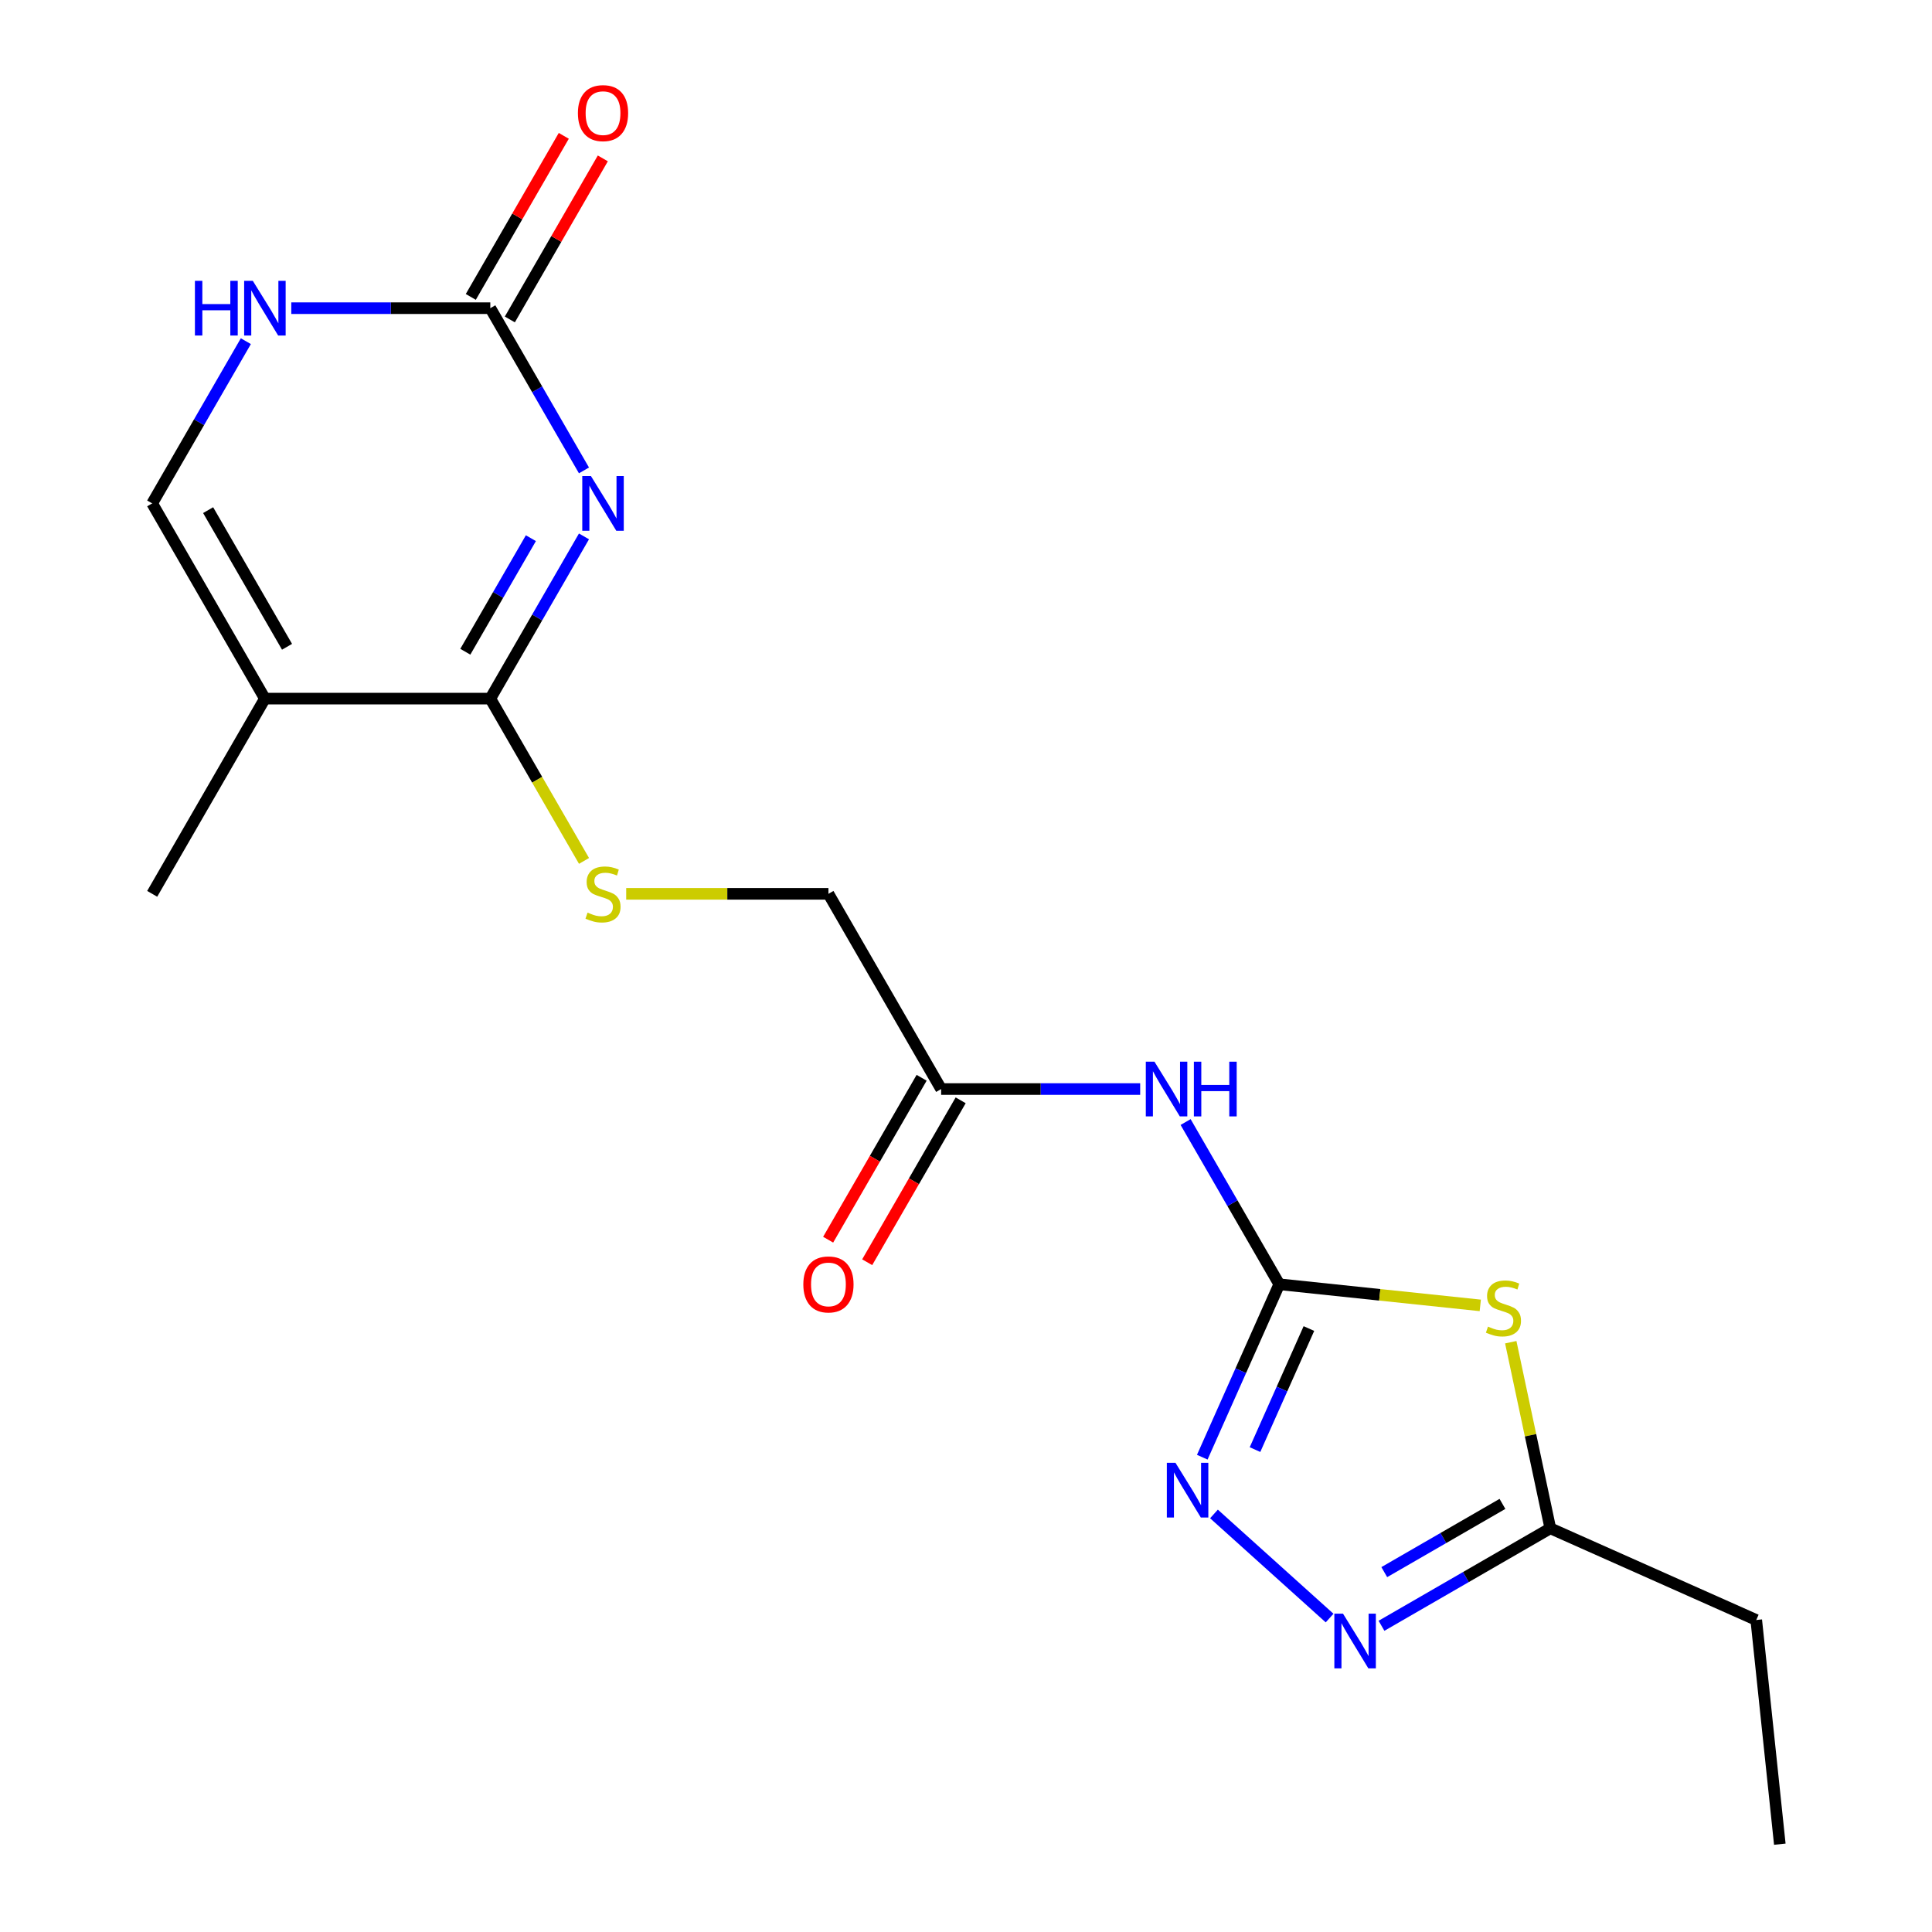 <?xml version='1.0' encoding='iso-8859-1'?>
<svg version='1.1' baseProfile='full'
              xmlns='http://www.w3.org/2000/svg'
                      xmlns:rdkit='http://www.rdkit.org/xml'
                      xmlns:xlink='http://www.w3.org/1999/xlink'
                  xml:space='preserve'
width='1000px' height='1000px' viewBox='0 0 1000 1000'>
<!-- END OF HEADER -->
<rect style='opacity:1.0;fill:#FFFFFF;stroke:none' width='1000' height='1000' x='0' y='0'> </rect>
<path class='bond-1' d='M 302.264,277.634 L 278.025,319.618' style='fill:none;fill-rule:evenodd;stroke:#0000FF;stroke-width:6px;stroke-linecap:butt;stroke-linejoin:miter;stroke-opacity:1' />
<path class='bond-1' d='M 278.025,319.618 L 253.786,361.601' style='fill:none;fill-rule:evenodd;stroke:#000000;stroke-width:6px;stroke-linecap:butt;stroke-linejoin:miter;stroke-opacity:1' />
<path class='bond-1' d='M 274.784,278.562 L 257.816,307.95' style='fill:none;fill-rule:evenodd;stroke:#0000FF;stroke-width:6px;stroke-linecap:butt;stroke-linejoin:miter;stroke-opacity:1' />
<path class='bond-1' d='M 257.816,307.95 L 240.849,337.339' style='fill:none;fill-rule:evenodd;stroke:#000000;stroke-width:6px;stroke-linecap:butt;stroke-linejoin:miter;stroke-opacity:1' />
<path class='bond-3' d='M 302.264,243.481 L 278.025,201.497' style='fill:none;fill-rule:evenodd;stroke:#0000FF;stroke-width:6px;stroke-linecap:butt;stroke-linejoin:miter;stroke-opacity:1' />
<path class='bond-3' d='M 278.025,201.497 L 253.786,159.514' style='fill:none;fill-rule:evenodd;stroke:#000000;stroke-width:6px;stroke-linecap:butt;stroke-linejoin:miter;stroke-opacity:1' />
<path class='bond-0' d='M 662.149,664.732 L 637.91,622.749' style='fill:none;fill-rule:evenodd;stroke:#000000;stroke-width:6px;stroke-linecap:butt;stroke-linejoin:miter;stroke-opacity:1' />
<path class='bond-0' d='M 637.91,622.749 L 613.671,580.765' style='fill:none;fill-rule:evenodd;stroke:#0000FF;stroke-width:6px;stroke-linecap:butt;stroke-linejoin:miter;stroke-opacity:1' />
<path class='bond-2' d='M 662.149,664.732 L 714.168,670.199' style='fill:none;fill-rule:evenodd;stroke:#000000;stroke-width:6px;stroke-linecap:butt;stroke-linejoin:miter;stroke-opacity:1' />
<path class='bond-2' d='M 714.168,670.199 L 766.188,675.667' style='fill:none;fill-rule:evenodd;stroke:#CCCC00;stroke-width:6px;stroke-linecap:butt;stroke-linejoin:miter;stroke-opacity:1' />
<path class='bond-5' d='M 662.149,664.732 L 642.222,709.488' style='fill:none;fill-rule:evenodd;stroke:#000000;stroke-width:6px;stroke-linecap:butt;stroke-linejoin:miter;stroke-opacity:1' />
<path class='bond-5' d='M 642.222,709.488 L 622.296,754.243' style='fill:none;fill-rule:evenodd;stroke:#0000FF;stroke-width:6px;stroke-linecap:butt;stroke-linejoin:miter;stroke-opacity:1' />
<path class='bond-5' d='M 677.489,687.65 L 663.54,718.979' style='fill:none;fill-rule:evenodd;stroke:#000000;stroke-width:6px;stroke-linecap:butt;stroke-linejoin:miter;stroke-opacity:1' />
<path class='bond-5' d='M 663.54,718.979 L 649.591,750.308' style='fill:none;fill-rule:evenodd;stroke:#0000FF;stroke-width:6px;stroke-linecap:butt;stroke-linejoin:miter;stroke-opacity:1' />
<path class='bond-4' d='M 253.786,361.601 L 137.111,361.601' style='fill:none;fill-rule:evenodd;stroke:#000000;stroke-width:6px;stroke-linecap:butt;stroke-linejoin:miter;stroke-opacity:1' />
<path class='bond-11' d='M 253.786,361.601 L 278.036,403.604' style='fill:none;fill-rule:evenodd;stroke:#000000;stroke-width:6px;stroke-linecap:butt;stroke-linejoin:miter;stroke-opacity:1' />
<path class='bond-11' d='M 278.036,403.604 L 302.287,445.608' style='fill:none;fill-rule:evenodd;stroke:#CCCC00;stroke-width:6px;stroke-linecap:butt;stroke-linejoin:miter;stroke-opacity:1' />
<path class='bond-9' d='M 781.968,694.725 L 792.205,742.889' style='fill:none;fill-rule:evenodd;stroke:#CCCC00;stroke-width:6px;stroke-linecap:butt;stroke-linejoin:miter;stroke-opacity:1' />
<path class='bond-9' d='M 792.205,742.889 L 802.443,791.053' style='fill:none;fill-rule:evenodd;stroke:#000000;stroke-width:6px;stroke-linecap:butt;stroke-linejoin:miter;stroke-opacity:1' />
<path class='bond-8' d='M 253.786,159.514 L 202.277,159.514' style='fill:none;fill-rule:evenodd;stroke:#000000;stroke-width:6px;stroke-linecap:butt;stroke-linejoin:miter;stroke-opacity:1' />
<path class='bond-8' d='M 202.277,159.514 L 150.768,159.514' style='fill:none;fill-rule:evenodd;stroke:#0000FF;stroke-width:6px;stroke-linecap:butt;stroke-linejoin:miter;stroke-opacity:1' />
<path class='bond-13' d='M 263.89,165.348 L 287.956,123.664' style='fill:none;fill-rule:evenodd;stroke:#000000;stroke-width:6px;stroke-linecap:butt;stroke-linejoin:miter;stroke-opacity:1' />
<path class='bond-13' d='M 287.956,123.664 L 312.022,81.981' style='fill:none;fill-rule:evenodd;stroke:#FF0000;stroke-width:6px;stroke-linecap:butt;stroke-linejoin:miter;stroke-opacity:1' />
<path class='bond-13' d='M 243.681,153.68 L 267.747,111.997' style='fill:none;fill-rule:evenodd;stroke:#000000;stroke-width:6px;stroke-linecap:butt;stroke-linejoin:miter;stroke-opacity:1' />
<path class='bond-13' d='M 267.747,111.997 L 291.813,70.313' style='fill:none;fill-rule:evenodd;stroke:#FF0000;stroke-width:6px;stroke-linecap:butt;stroke-linejoin:miter;stroke-opacity:1' />
<path class='bond-16' d='M 137.111,361.601 L 78.773,462.645' style='fill:none;fill-rule:evenodd;stroke:#000000;stroke-width:6px;stroke-linecap:butt;stroke-linejoin:miter;stroke-opacity:1' />
<path class='bond-19' d='M 137.111,361.601 L 78.773,260.557' style='fill:none;fill-rule:evenodd;stroke:#000000;stroke-width:6px;stroke-linecap:butt;stroke-linejoin:miter;stroke-opacity:1' />
<path class='bond-19' d='M 148.569,334.777 L 107.732,264.046' style='fill:none;fill-rule:evenodd;stroke:#000000;stroke-width:6px;stroke-linecap:butt;stroke-linejoin:miter;stroke-opacity:1' />
<path class='bond-6' d='M 628.35,783.617 L 688.202,837.508' style='fill:none;fill-rule:evenodd;stroke:#0000FF;stroke-width:6px;stroke-linecap:butt;stroke-linejoin:miter;stroke-opacity:1' />
<path class='bond-20' d='M 715.056,841.506 L 758.75,816.28' style='fill:none;fill-rule:evenodd;stroke:#0000FF;stroke-width:6px;stroke-linecap:butt;stroke-linejoin:miter;stroke-opacity:1' />
<path class='bond-20' d='M 758.75,816.28 L 802.443,791.053' style='fill:none;fill-rule:evenodd;stroke:#000000;stroke-width:6px;stroke-linecap:butt;stroke-linejoin:miter;stroke-opacity:1' />
<path class='bond-20' d='M 716.497,813.73 L 747.082,796.071' style='fill:none;fill-rule:evenodd;stroke:#0000FF;stroke-width:6px;stroke-linecap:butt;stroke-linejoin:miter;stroke-opacity:1' />
<path class='bond-20' d='M 747.082,796.071 L 777.667,778.413' style='fill:none;fill-rule:evenodd;stroke:#000000;stroke-width:6px;stroke-linecap:butt;stroke-linejoin:miter;stroke-opacity:1' />
<path class='bond-7' d='M 590.154,563.688 L 538.645,563.688' style='fill:none;fill-rule:evenodd;stroke:#0000FF;stroke-width:6px;stroke-linecap:butt;stroke-linejoin:miter;stroke-opacity:1' />
<path class='bond-7' d='M 538.645,563.688 L 487.136,563.688' style='fill:none;fill-rule:evenodd;stroke:#000000;stroke-width:6px;stroke-linecap:butt;stroke-linejoin:miter;stroke-opacity:1' />
<path class='bond-10' d='M 127.251,176.591 L 103.012,218.574' style='fill:none;fill-rule:evenodd;stroke:#0000FF;stroke-width:6px;stroke-linecap:butt;stroke-linejoin:miter;stroke-opacity:1' />
<path class='bond-10' d='M 103.012,218.574 L 78.773,260.557' style='fill:none;fill-rule:evenodd;stroke:#000000;stroke-width:6px;stroke-linecap:butt;stroke-linejoin:miter;stroke-opacity:1' />
<path class='bond-17' d='M 802.443,791.053 L 909.031,838.509' style='fill:none;fill-rule:evenodd;stroke:#000000;stroke-width:6px;stroke-linecap:butt;stroke-linejoin:miter;stroke-opacity:1' />
<path class='bond-15' d='M 324.12,462.645 L 376.459,462.645' style='fill:none;fill-rule:evenodd;stroke:#CCCC00;stroke-width:6px;stroke-linecap:butt;stroke-linejoin:miter;stroke-opacity:1' />
<path class='bond-15' d='M 376.459,462.645 L 428.799,462.645' style='fill:none;fill-rule:evenodd;stroke:#000000;stroke-width:6px;stroke-linecap:butt;stroke-linejoin:miter;stroke-opacity:1' />
<path class='bond-12' d='M 487.136,563.688 L 428.799,462.645' style='fill:none;fill-rule:evenodd;stroke:#000000;stroke-width:6px;stroke-linecap:butt;stroke-linejoin:miter;stroke-opacity:1' />
<path class='bond-14' d='M 477.032,557.855 L 452.839,599.758' style='fill:none;fill-rule:evenodd;stroke:#000000;stroke-width:6px;stroke-linecap:butt;stroke-linejoin:miter;stroke-opacity:1' />
<path class='bond-14' d='M 452.839,599.758 L 428.646,641.661' style='fill:none;fill-rule:evenodd;stroke:#FF0000;stroke-width:6px;stroke-linecap:butt;stroke-linejoin:miter;stroke-opacity:1' />
<path class='bond-14' d='M 497.24,569.522 L 473.048,611.425' style='fill:none;fill-rule:evenodd;stroke:#000000;stroke-width:6px;stroke-linecap:butt;stroke-linejoin:miter;stroke-opacity:1' />
<path class='bond-14' d='M 473.048,611.425 L 448.855,653.329' style='fill:none;fill-rule:evenodd;stroke:#FF0000;stroke-width:6px;stroke-linecap:butt;stroke-linejoin:miter;stroke-opacity:1' />
<path class='bond-18' d='M 909.031,838.509 L 921.227,954.545' style='fill:none;fill-rule:evenodd;stroke:#000000;stroke-width:6px;stroke-linecap:butt;stroke-linejoin:miter;stroke-opacity:1' />
<path  class='atom-0' d='M 305.863 246.397
L 315.143 261.397
Q 316.063 262.877, 317.543 265.557
Q 319.023 268.237, 319.103 268.397
L 319.103 246.397
L 322.863 246.397
L 322.863 274.717
L 318.983 274.717
L 309.023 258.317
Q 307.863 256.397, 306.623 254.197
Q 305.423 251.997, 305.063 251.317
L 305.063 274.717
L 301.383 274.717
L 301.383 246.397
L 305.863 246.397
' fill='#0000FF'/>
<path  class='atom-3' d='M 770.185 686.648
Q 770.505 686.768, 771.825 687.328
Q 773.145 687.888, 774.585 688.248
Q 776.065 688.568, 777.505 688.568
Q 780.185 688.568, 781.745 687.288
Q 783.305 685.968, 783.305 683.688
Q 783.305 682.128, 782.505 681.168
Q 781.745 680.208, 780.545 679.688
Q 779.345 679.168, 777.345 678.568
Q 774.825 677.808, 773.305 677.088
Q 771.825 676.368, 770.745 674.848
Q 769.705 673.328, 769.705 670.768
Q 769.705 667.208, 772.105 665.008
Q 774.545 662.808, 779.345 662.808
Q 782.625 662.808, 786.345 664.368
L 785.425 667.448
Q 782.025 666.048, 779.465 666.048
Q 776.705 666.048, 775.185 667.208
Q 773.665 668.328, 773.705 670.288
Q 773.705 671.808, 774.465 672.728
Q 775.265 673.648, 776.385 674.168
Q 777.545 674.688, 779.465 675.288
Q 782.025 676.088, 783.545 676.888
Q 785.065 677.688, 786.145 679.328
Q 787.265 680.928, 787.265 683.688
Q 787.265 687.608, 784.625 689.728
Q 782.025 691.808, 777.665 691.808
Q 775.145 691.808, 773.225 691.248
Q 771.345 690.728, 769.105 689.808
L 770.185 686.648
' fill='#CCCC00'/>
<path  class='atom-6' d='M 608.433 757.16
L 617.713 772.16
Q 618.633 773.64, 620.113 776.32
Q 621.593 779, 621.673 779.16
L 621.673 757.16
L 625.433 757.16
L 625.433 785.48
L 621.553 785.48
L 611.593 769.08
Q 610.433 767.16, 609.193 764.96
Q 607.993 762.76, 607.633 762.08
L 607.633 785.48
L 603.953 785.48
L 603.953 757.16
L 608.433 757.16
' fill='#0000FF'/>
<path  class='atom-7' d='M 695.139 835.231
L 704.419 850.231
Q 705.339 851.711, 706.819 854.391
Q 708.299 857.071, 708.379 857.231
L 708.379 835.231
L 712.139 835.231
L 712.139 863.551
L 708.259 863.551
L 698.299 847.151
Q 697.139 845.231, 695.899 843.031
Q 694.699 840.831, 694.339 840.151
L 694.339 863.551
L 690.659 863.551
L 690.659 835.231
L 695.139 835.231
' fill='#0000FF'/>
<path  class='atom-8' d='M 597.551 549.528
L 606.831 564.528
Q 607.751 566.008, 609.231 568.688
Q 610.711 571.368, 610.791 571.528
L 610.791 549.528
L 614.551 549.528
L 614.551 577.848
L 610.671 577.848
L 600.711 561.448
Q 599.551 559.528, 598.311 557.328
Q 597.111 555.128, 596.751 554.448
L 596.751 577.848
L 593.071 577.848
L 593.071 549.528
L 597.551 549.528
' fill='#0000FF'/>
<path  class='atom-8' d='M 617.951 549.528
L 621.791 549.528
L 621.791 561.568
L 636.271 561.568
L 636.271 549.528
L 640.111 549.528
L 640.111 577.848
L 636.271 577.848
L 636.271 564.768
L 621.791 564.768
L 621.791 577.848
L 617.951 577.848
L 617.951 549.528
' fill='#0000FF'/>
<path  class='atom-9' d='M 100.891 145.354
L 104.731 145.354
L 104.731 157.394
L 119.211 157.394
L 119.211 145.354
L 123.051 145.354
L 123.051 173.674
L 119.211 173.674
L 119.211 160.594
L 104.731 160.594
L 104.731 173.674
L 100.891 173.674
L 100.891 145.354
' fill='#0000FF'/>
<path  class='atom-9' d='M 130.851 145.354
L 140.131 160.354
Q 141.051 161.834, 142.531 164.514
Q 144.011 167.194, 144.091 167.354
L 144.091 145.354
L 147.851 145.354
L 147.851 173.674
L 143.971 173.674
L 134.011 157.274
Q 132.851 155.354, 131.611 153.154
Q 130.411 150.954, 130.051 150.274
L 130.051 173.674
L 126.371 173.674
L 126.371 145.354
L 130.851 145.354
' fill='#0000FF'/>
<path  class='atom-12' d='M 304.123 472.365
Q 304.443 472.485, 305.763 473.045
Q 307.083 473.605, 308.523 473.965
Q 310.003 474.285, 311.443 474.285
Q 314.123 474.285, 315.683 473.005
Q 317.243 471.685, 317.243 469.405
Q 317.243 467.845, 316.443 466.885
Q 315.683 465.925, 314.483 465.405
Q 313.283 464.885, 311.283 464.285
Q 308.763 463.525, 307.243 462.805
Q 305.763 462.085, 304.683 460.565
Q 303.643 459.045, 303.643 456.485
Q 303.643 452.925, 306.043 450.725
Q 308.483 448.525, 313.283 448.525
Q 316.563 448.525, 320.283 450.085
L 319.363 453.165
Q 315.963 451.765, 313.403 451.765
Q 310.643 451.765, 309.123 452.925
Q 307.603 454.045, 307.643 456.005
Q 307.643 457.525, 308.403 458.445
Q 309.203 459.365, 310.323 459.885
Q 311.483 460.405, 313.403 461.005
Q 315.963 461.805, 317.483 462.605
Q 319.003 463.405, 320.083 465.045
Q 321.203 466.645, 321.203 469.405
Q 321.203 473.325, 318.563 475.445
Q 315.963 477.525, 311.603 477.525
Q 309.083 477.525, 307.163 476.965
Q 305.283 476.445, 303.043 475.525
L 304.123 472.365
' fill='#CCCC00'/>
<path  class='atom-14' d='M 299.123 58.55
Q 299.123 51.75, 302.483 47.95
Q 305.843 44.15, 312.123 44.15
Q 318.403 44.15, 321.763 47.95
Q 325.123 51.75, 325.123 58.55
Q 325.123 65.43, 321.723 69.35
Q 318.323 73.23, 312.123 73.23
Q 305.883 73.23, 302.483 69.35
Q 299.123 65.47, 299.123 58.55
M 312.123 70.03
Q 316.443 70.03, 318.763 67.15
Q 321.123 64.23, 321.123 58.55
Q 321.123 52.99, 318.763 50.19
Q 316.443 47.35, 312.123 47.35
Q 307.803 47.35, 305.443 50.15
Q 303.123 52.95, 303.123 58.55
Q 303.123 64.27, 305.443 67.15
Q 307.803 70.03, 312.123 70.03
' fill='#FF0000'/>
<path  class='atom-15' d='M 415.799 664.812
Q 415.799 658.012, 419.159 654.212
Q 422.519 650.412, 428.799 650.412
Q 435.079 650.412, 438.439 654.212
Q 441.799 658.012, 441.799 664.812
Q 441.799 671.692, 438.399 675.612
Q 434.999 679.492, 428.799 679.492
Q 422.559 679.492, 419.159 675.612
Q 415.799 671.732, 415.799 664.812
M 428.799 676.292
Q 433.119 676.292, 435.439 673.412
Q 437.799 670.492, 437.799 664.812
Q 437.799 659.252, 435.439 656.452
Q 433.119 653.612, 428.799 653.612
Q 424.479 653.612, 422.119 656.412
Q 419.799 659.212, 419.799 664.812
Q 419.799 670.532, 422.119 673.412
Q 424.479 676.292, 428.799 676.292
' fill='#FF0000'/>
</svg>
